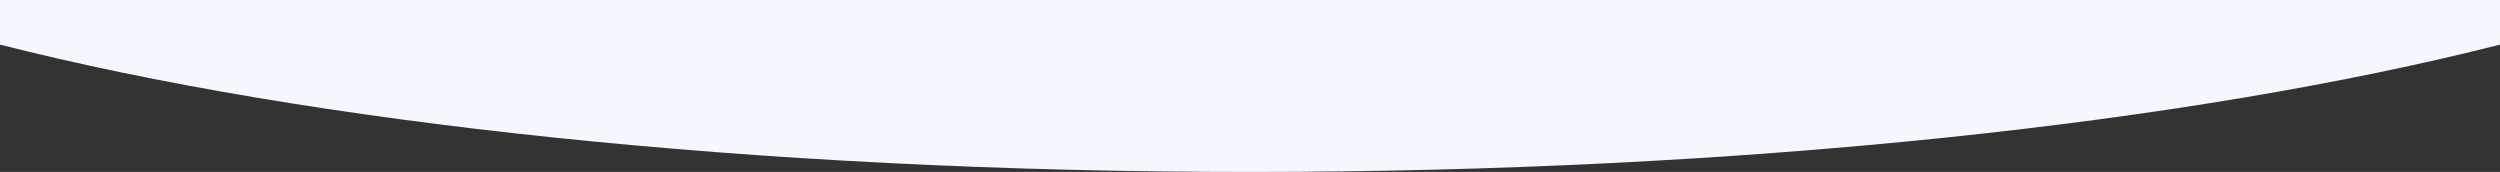 <svg width="1512" height="104" viewBox="0 0 1512 104" fill="none" xmlns="http://www.w3.org/2000/svg">
<rect x="0" y="0" width="1512" height="104" fill="#333333" stroke="none"/>
<g clip-path="url(#clip0_1594_604)">
<path fill-rule="evenodd" clip-rule="evenodd" d="M1512 26.985C1325.53 74.283 1055.9 104 756 104C456.104 104 186.467 74.283 0 26.985V-208H1512V26.985Z" fill="#F4F7FE"/>
</g>
<defs>
<clipPath id="clip0_1594_604">
<rect width="1512" height="104" fill="white"/>
</clipPath>
</defs>
</svg>
